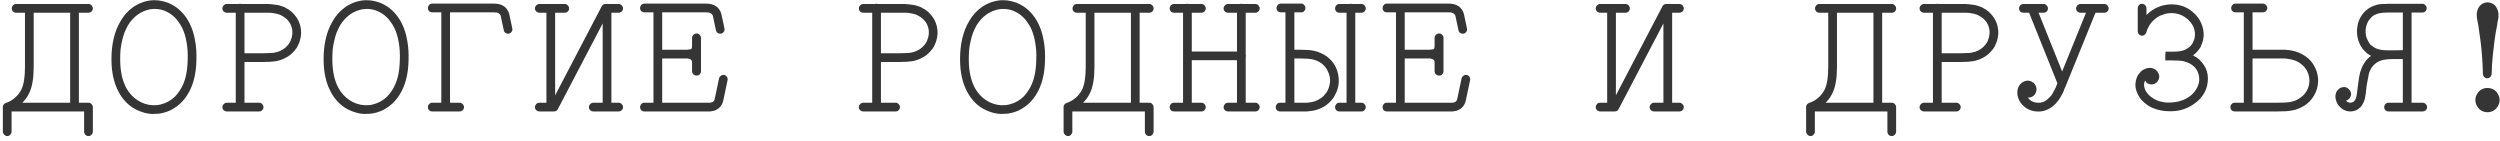<?xml version="1.0" encoding="UTF-8"?> <svg xmlns="http://www.w3.org/2000/svg" width="497" height="28" viewBox="0 0 497 28" fill="none"><path d="M16.955 20.689C17.135 20.509 17.341 20.419 17.572 20.419C17.829 20.419 18.035 20.509 18.189 20.689C18.369 20.869 18.459 21.075 18.459 21.306V26.165C18.459 26.396 18.369 26.602 18.189 26.782C18.035 26.961 17.829 27.051 17.572 27.051C17.341 27.051 17.135 26.961 16.955 26.782C16.801 26.602 16.724 26.396 16.724 26.165V21.306C16.724 21.075 16.801 20.869 16.955 20.689ZM14.179 1.1C14.359 0.92 14.564 0.83 14.796 0.83C15.053 0.83 15.258 0.92 15.413 1.1C15.592 1.254 15.682 1.46 15.682 1.717V21.306C15.682 21.537 15.592 21.743 15.413 21.923C15.258 22.077 15.053 22.154 14.796 22.154C14.564 22.154 14.359 22.077 14.179 21.923C14.024 21.743 13.947 21.537 13.947 21.306V1.717C13.947 1.46 14.024 1.254 14.179 1.1ZM2.572 2.296C2.418 2.116 2.341 1.91 2.341 1.679C2.341 1.447 2.418 1.242 2.572 1.062C2.752 0.882 2.958 0.792 3.189 0.792H17.61C17.842 0.792 18.035 0.882 18.189 1.062C18.369 1.242 18.459 1.447 18.459 1.679C18.459 1.91 18.369 2.116 18.189 2.296C18.035 2.45 17.842 2.527 17.61 2.527H3.189C2.958 2.527 2.752 2.45 2.572 2.296ZM5.194 1.1C5.374 0.92 5.58 0.83 5.811 0.83C6.068 0.83 6.274 0.92 6.428 1.1C6.608 1.254 6.698 1.46 6.698 1.717V13.324C6.698 15.56 6.402 17.283 5.811 18.491C5.4 19.365 4.834 20.11 4.114 20.727C3.754 21.062 3.369 21.345 2.958 21.576C2.572 21.807 2.148 21.987 1.685 22.116C1.479 22.193 1.261 22.167 1.03 22.039C0.824 21.936 0.683 21.782 0.605 21.576C0.528 21.345 0.541 21.126 0.644 20.92C0.772 20.689 0.952 20.535 1.184 20.458C1.826 20.252 2.418 19.918 2.958 19.455C3.523 18.967 3.96 18.401 4.269 17.758C4.731 16.782 4.963 15.303 4.963 13.324V1.717C4.963 1.46 5.04 1.254 5.194 1.1ZM18.189 20.689C18.369 20.869 18.459 21.075 18.459 21.306C18.459 21.537 18.369 21.743 18.189 21.923C18.035 22.077 17.842 22.154 17.61 22.154H2.302V26.165C2.302 26.396 2.212 26.602 2.032 26.782C1.878 26.961 1.685 27.051 1.454 27.051C1.325 27.051 1.21 27.026 1.107 26.974C1.004 26.923 0.914 26.859 0.837 26.782C0.76 26.704 0.695 26.614 0.644 26.512C0.593 26.409 0.567 26.293 0.567 26.165V21.306C0.567 21.1 0.644 20.907 0.798 20.727C0.978 20.522 1.197 20.419 1.454 20.419H17.61C17.842 20.419 18.035 20.509 18.189 20.689ZM23.891 11.781C23.891 14.095 24.302 16.01 25.125 17.527C25.691 18.53 26.423 19.326 27.323 19.918C28.274 20.535 29.29 20.869 30.369 20.92C30.935 20.946 31.462 20.895 31.95 20.766C32.464 20.637 32.966 20.445 33.454 20.188C33.917 19.931 34.341 19.622 34.727 19.262C35.112 18.877 35.459 18.44 35.768 17.951C36.256 17.206 36.629 16.345 36.886 15.368C37.143 14.365 37.284 13.221 37.31 11.936C37.361 10.625 37.284 9.429 37.079 8.35C36.899 7.27 36.603 6.319 36.192 5.496C35.986 5.085 35.755 4.712 35.498 4.378C35.266 4.018 34.996 3.697 34.688 3.414C34.405 3.131 34.097 2.887 33.763 2.681C32.683 1.987 31.526 1.692 30.292 1.794C29.932 1.82 29.598 1.884 29.29 1.987C28.981 2.064 28.673 2.18 28.364 2.334C28.056 2.463 27.76 2.63 27.477 2.835C26.655 3.401 25.96 4.159 25.395 5.111C25.164 5.548 24.945 6.01 24.739 6.499C24.559 6.987 24.405 7.514 24.277 8.08C24.148 8.62 24.045 9.198 23.968 9.815C23.917 10.432 23.891 11.087 23.891 11.781ZM22.156 11.781C22.156 8.774 22.747 6.267 23.93 4.262C24.598 3.08 25.446 2.129 26.475 1.409C27.606 0.638 28.827 0.188 30.138 0.059C30.446 0.033 30.755 0.033 31.063 0.059C31.398 0.059 31.719 0.098 32.027 0.175C32.336 0.226 32.644 0.303 32.953 0.406C33.261 0.483 33.557 0.599 33.84 0.753C34.122 0.882 34.405 1.036 34.688 1.216C35.973 2.039 36.989 3.208 37.734 4.725C38.223 5.702 38.57 6.807 38.775 8.041C39.007 9.249 39.097 10.573 39.045 12.013C39.02 13.401 38.852 14.674 38.544 15.83C38.236 16.987 37.798 18.003 37.233 18.877C36.847 19.494 36.41 20.033 35.922 20.496C35.434 20.959 34.894 21.357 34.302 21.692C34.045 21.846 33.788 21.974 33.531 22.077C33.274 22.18 33.017 22.27 32.76 22.347C32.503 22.424 32.233 22.488 31.95 22.54C31.693 22.591 31.423 22.617 31.14 22.617C30.858 22.643 30.575 22.655 30.292 22.655C29.598 22.63 28.917 22.501 28.248 22.27C27.606 22.064 26.976 21.769 26.359 21.383C25.228 20.637 24.315 19.622 23.621 18.337C22.644 16.563 22.156 14.378 22.156 11.781ZM44.477 2.296C44.298 2.116 44.208 1.91 44.208 1.679C44.208 1.447 44.298 1.242 44.477 1.062C44.657 0.882 44.863 0.792 45.094 0.792H52.614C52.948 0.792 53.218 0.792 53.423 0.792C53.501 0.792 53.578 0.805 53.655 0.83C53.758 0.83 53.848 0.83 53.925 0.83C54.028 0.83 54.118 0.843 54.195 0.869C54.529 0.895 54.825 0.933 55.082 0.985C55.159 0.985 55.236 0.997 55.313 1.023C55.416 1.049 55.506 1.075 55.583 1.1C55.634 1.1 55.686 1.113 55.737 1.139C55.814 1.165 55.879 1.19 55.93 1.216C55.981 1.216 56.033 1.229 56.084 1.254C56.264 1.306 56.431 1.37 56.586 1.447C56.74 1.524 56.894 1.614 57.048 1.717C57.228 1.794 57.382 1.884 57.511 1.987C57.897 2.244 58.231 2.553 58.514 2.913C58.822 3.247 59.079 3.62 59.285 4.031C59.696 4.853 59.889 5.74 59.863 6.692C59.837 7.129 59.76 7.566 59.632 8.003C59.58 8.234 59.503 8.452 59.4 8.658C59.323 8.864 59.233 9.069 59.13 9.275C58.976 9.532 58.796 9.776 58.591 10.008C58.411 10.239 58.205 10.458 57.974 10.663C57.768 10.869 57.537 11.049 57.28 11.203C57.125 11.306 56.971 11.396 56.817 11.473C56.688 11.55 56.534 11.627 56.354 11.704C56.2 11.781 56.033 11.846 55.853 11.897C55.699 11.949 55.532 12 55.352 12.051C55.197 12.103 55.03 12.141 54.85 12.167C54.465 12.219 54.079 12.257 53.693 12.283C53.334 12.309 52.897 12.321 52.382 12.321H47.794C47.562 12.321 47.357 12.244 47.177 12.09C47.023 11.91 46.945 11.704 46.945 11.473C46.945 11.216 47.023 11.01 47.177 10.856C47.357 10.676 47.562 10.586 47.794 10.586H52.382C52.871 10.586 53.282 10.573 53.616 10.548C53.925 10.548 54.233 10.522 54.542 10.47C54.773 10.419 54.992 10.368 55.197 10.316C55.403 10.239 55.596 10.162 55.776 10.085C55.981 9.982 56.161 9.879 56.316 9.776C56.598 9.596 56.843 9.391 57.048 9.159C57.28 8.928 57.472 8.671 57.627 8.388C57.652 8.362 57.665 8.337 57.665 8.311C57.691 8.26 57.717 8.221 57.742 8.195C57.768 8.144 57.781 8.105 57.781 8.08C57.807 8.028 57.819 7.977 57.819 7.925C57.845 7.874 57.858 7.835 57.858 7.81C57.884 7.758 57.897 7.72 57.897 7.694C57.922 7.643 57.948 7.591 57.974 7.54C58.051 7.231 58.102 6.923 58.128 6.614C58.154 5.972 58.025 5.368 57.742 4.802C57.459 4.237 57.048 3.774 56.508 3.414C56.406 3.337 56.303 3.272 56.2 3.221C56.097 3.144 55.981 3.08 55.853 3.028C55.75 2.977 55.634 2.925 55.506 2.874C55.454 2.848 55.39 2.835 55.313 2.835C55.262 2.81 55.197 2.784 55.12 2.758C54.992 2.733 54.863 2.707 54.735 2.681C54.529 2.63 54.31 2.591 54.079 2.566C53.796 2.566 53.565 2.553 53.385 2.527C53.179 2.527 52.922 2.527 52.614 2.527H45.094C44.863 2.527 44.657 2.45 44.477 2.296ZM47.1 1.023C47.28 0.843 47.485 0.753 47.717 0.753C47.974 0.753 48.179 0.843 48.334 1.023C48.514 1.203 48.603 1.409 48.603 1.64V21.306C48.603 21.537 48.514 21.743 48.334 21.923C48.179 22.077 47.974 22.154 47.717 22.154C47.485 22.154 47.28 22.077 47.1 21.923C46.945 21.743 46.868 21.537 46.868 21.306V1.64C46.868 1.409 46.945 1.203 47.1 1.023ZM44.208 21.306C44.208 21.177 44.233 21.062 44.285 20.959C44.336 20.856 44.4 20.766 44.477 20.689C44.555 20.612 44.645 20.548 44.747 20.496C44.85 20.445 44.966 20.419 45.094 20.419H51.534C51.765 20.419 51.958 20.509 52.112 20.689C52.292 20.869 52.382 21.075 52.382 21.306C52.382 21.537 52.292 21.743 52.112 21.923C51.958 22.077 51.765 22.154 51.534 22.154H45.094C44.863 22.154 44.657 22.077 44.477 21.923C44.298 21.743 44.208 21.537 44.208 21.306ZM66.067 11.781C66.067 14.095 66.478 16.01 67.3 17.527C67.866 18.53 68.599 19.326 69.498 19.918C70.45 20.535 71.465 20.869 72.545 20.92C73.11 20.946 73.637 20.895 74.126 20.766C74.64 20.637 75.141 20.445 75.629 20.188C76.092 19.931 76.516 19.622 76.902 19.262C77.288 18.877 77.635 18.44 77.943 17.951C78.432 17.206 78.804 16.345 79.061 15.368C79.318 14.365 79.46 13.221 79.486 11.936C79.537 10.625 79.46 9.429 79.254 8.35C79.074 7.27 78.779 6.319 78.367 5.496C78.162 5.085 77.93 4.712 77.673 4.378C77.442 4.018 77.172 3.697 76.863 3.414C76.581 3.131 76.272 2.887 75.938 2.681C74.858 1.987 73.701 1.692 72.468 1.794C72.108 1.82 71.773 1.884 71.465 1.987C71.156 2.064 70.848 2.18 70.54 2.334C70.231 2.463 69.935 2.63 69.653 2.835C68.83 3.401 68.136 4.159 67.57 5.111C67.339 5.548 67.121 6.01 66.915 6.499C66.735 6.987 66.581 7.514 66.452 8.08C66.324 8.62 66.221 9.198 66.144 9.815C66.092 10.432 66.067 11.087 66.067 11.781ZM64.331 11.781C64.331 8.774 64.923 6.267 66.105 4.262C66.773 3.08 67.622 2.129 68.65 1.409C69.781 0.638 71.002 0.188 72.313 0.059C72.622 0.033 72.93 0.033 73.239 0.059C73.573 0.059 73.894 0.098 74.203 0.175C74.511 0.226 74.82 0.303 75.128 0.406C75.437 0.483 75.732 0.599 76.015 0.753C76.298 0.882 76.581 1.036 76.863 1.216C78.149 2.039 79.164 3.208 79.91 4.725C80.398 5.702 80.745 6.807 80.951 8.041C81.182 9.249 81.272 10.573 81.221 12.013C81.195 13.401 81.028 14.674 80.719 15.83C80.411 16.987 79.974 18.003 79.408 18.877C79.023 19.494 78.586 20.033 78.097 20.496C77.609 20.959 77.069 21.357 76.478 21.692C76.221 21.846 75.964 21.974 75.707 22.077C75.45 22.18 75.192 22.27 74.935 22.347C74.678 22.424 74.408 22.488 74.126 22.54C73.869 22.591 73.599 22.617 73.316 22.617C73.033 22.643 72.75 22.655 72.468 22.655C71.773 22.63 71.092 22.501 70.424 22.27C69.781 22.064 69.151 21.769 68.534 21.383C67.403 20.637 66.491 19.622 65.797 18.337C64.82 16.563 64.331 14.378 64.331 11.781ZM88.003 1.023C88.183 0.843 88.388 0.753 88.62 0.753C88.851 0.753 89.044 0.843 89.198 1.023C89.378 1.203 89.468 1.409 89.468 1.64V21.306C89.468 21.537 89.378 21.743 89.198 21.923C89.044 22.077 88.851 22.154 88.62 22.154C88.388 22.154 88.183 22.077 88.003 21.923C87.823 21.743 87.733 21.537 87.733 21.306V1.64C87.733 1.409 87.823 1.203 88.003 1.023ZM85.303 21.923C85.149 21.743 85.072 21.537 85.072 21.306C85.072 21.075 85.149 20.869 85.303 20.689C85.483 20.509 85.689 20.419 85.92 20.419H91.357C91.589 20.419 91.794 20.509 91.974 20.689C92.154 20.869 92.244 21.075 92.244 21.306C92.244 21.537 92.154 21.743 91.974 21.923C91.794 22.077 91.589 22.154 91.357 22.154H85.92C85.689 22.154 85.483 22.077 85.303 21.923ZM85.303 2.219C85.149 2.039 85.072 1.833 85.072 1.602C85.072 1.37 85.149 1.165 85.303 0.985C85.483 0.805 85.689 0.715 85.92 0.715H98.028C98.465 0.715 98.799 0.74 99.031 0.792C99.468 0.869 99.853 1.023 100.188 1.254C100.316 1.332 100.432 1.422 100.535 1.524C100.638 1.627 100.728 1.743 100.805 1.871L101.036 2.257C101.165 2.488 101.267 2.835 101.344 3.298L101.846 5.65C101.871 5.779 101.871 5.907 101.846 6.036C101.82 6.139 101.769 6.242 101.692 6.344C101.64 6.422 101.563 6.499 101.46 6.576C101.383 6.627 101.293 6.666 101.19 6.692C101.036 6.717 100.882 6.704 100.728 6.653C100.573 6.602 100.445 6.524 100.342 6.422C100.239 6.293 100.175 6.152 100.149 5.997L99.648 3.645C99.622 3.491 99.596 3.362 99.571 3.26C99.545 3.131 99.519 3.041 99.494 2.99C99.468 2.99 99.442 2.977 99.416 2.951C99.416 2.925 99.416 2.9 99.416 2.874C99.391 2.848 99.352 2.823 99.301 2.797C99.275 2.745 99.237 2.707 99.185 2.681C99.082 2.604 98.941 2.54 98.761 2.488C98.607 2.463 98.362 2.45 98.028 2.45H85.92C85.689 2.45 85.483 2.373 85.303 2.219ZM106.352 21.306C106.352 21.152 106.391 21.01 106.468 20.882C106.545 20.727 106.648 20.612 106.777 20.535C106.931 20.458 107.085 20.419 107.239 20.419H109.514C109.746 20.419 109.939 20.509 110.093 20.689C110.273 20.869 110.363 21.075 110.363 21.306C110.363 21.537 110.273 21.743 110.093 21.923C109.939 22.077 109.746 22.154 109.514 22.154H107.239C107.008 22.154 106.802 22.077 106.622 21.923C106.442 21.743 106.352 21.537 106.352 21.306ZM106.622 2.296C106.442 2.116 106.352 1.91 106.352 1.679C106.352 1.447 106.442 1.242 106.622 1.062C106.802 0.882 107.008 0.792 107.239 0.792H112.252C112.509 0.792 112.715 0.882 112.869 1.062C113.049 1.242 113.139 1.447 113.139 1.679C113.139 1.91 113.049 2.116 112.869 2.296C112.715 2.45 112.509 2.527 112.252 2.527H107.239C107.008 2.527 106.802 2.45 106.622 2.296ZM123.589 1.062C123.769 1.242 123.859 1.447 123.859 1.679C123.859 1.91 123.769 2.116 123.589 2.296C123.409 2.45 123.203 2.527 122.972 2.527H120.928L110.903 21.692C110.748 22 110.491 22.154 110.131 22.154H109.514C109.257 22.154 109.039 22.064 108.859 21.884C108.705 21.704 108.628 21.512 108.628 21.306V1.679C108.628 1.447 108.718 1.242 108.897 1.062C109.077 0.882 109.283 0.792 109.514 0.792C109.746 0.792 109.939 0.882 110.093 1.062C110.273 1.242 110.363 1.447 110.363 1.679V18.954L119.617 1.254C119.772 0.946 120.029 0.792 120.388 0.792H122.972C123.203 0.792 123.409 0.882 123.589 1.062ZM120.08 1.062C120.26 0.882 120.466 0.792 120.697 0.792C120.928 0.792 121.121 0.882 121.275 1.062C121.455 1.242 121.545 1.447 121.545 1.679V21.306C121.545 21.537 121.455 21.743 121.275 21.923C121.121 22.077 120.928 22.154 120.697 22.154C120.466 22.154 120.26 22.077 120.08 21.923C119.9 21.743 119.81 21.537 119.81 21.306V1.679C119.81 1.447 119.9 1.242 120.08 1.062ZM123.589 20.689C123.769 20.869 123.859 21.075 123.859 21.306C123.859 21.537 123.769 21.743 123.589 21.923C123.409 22.077 123.203 22.154 122.972 22.154H117.959C117.728 22.154 117.522 22.077 117.342 21.923C117.162 21.743 117.072 21.537 117.072 21.306C117.072 21.075 117.162 20.869 117.342 20.689C117.522 20.509 117.728 20.419 117.959 20.419H122.972C123.203 20.419 123.409 20.509 123.589 20.689ZM139.085 14.789C138.931 14.943 138.738 15.021 138.507 15.021C138.276 15.021 138.07 14.943 137.89 14.789C137.71 14.609 137.62 14.391 137.62 14.134V7.54C137.62 7.283 137.71 7.077 137.89 6.923C138.07 6.743 138.276 6.653 138.507 6.653C138.738 6.653 138.931 6.743 139.085 6.923C139.265 7.077 139.355 7.283 139.355 7.54V14.134C139.355 14.391 139.265 14.609 139.085 14.789ZM130.795 9.892H135.962H136.193H136.425C136.476 9.892 136.54 9.892 136.618 9.892C136.695 9.892 136.759 9.879 136.81 9.853C137.042 9.853 137.222 9.828 137.35 9.776C137.427 9.699 137.492 9.635 137.543 9.584C137.569 9.481 137.582 9.314 137.582 9.082V7.54C137.582 7.283 137.672 7.077 137.852 6.923C138.031 6.743 138.237 6.653 138.469 6.653C138.7 6.653 138.893 6.743 139.047 6.923C139.227 7.077 139.317 7.283 139.317 7.54V9.082C139.317 9.571 139.253 9.969 139.124 10.278C139.098 10.355 139.06 10.419 139.008 10.47C138.983 10.522 138.944 10.586 138.893 10.663C138.841 10.715 138.803 10.766 138.777 10.818C138.931 11.023 139.06 11.242 139.163 11.473C139.24 11.679 139.291 11.897 139.317 12.129C139.317 12.309 139.317 12.501 139.317 12.707V14.134C139.317 14.391 139.227 14.609 139.047 14.789C138.893 14.943 138.7 15.021 138.469 15.021C138.237 15.021 138.031 14.943 137.852 14.789C137.672 14.609 137.582 14.391 137.582 14.134V12.707C137.582 12.553 137.582 12.411 137.582 12.283C137.582 12.231 137.569 12.167 137.543 12.09C137.517 12.039 137.479 11.987 137.427 11.936C137.402 11.884 137.363 11.846 137.312 11.82C137.286 11.794 137.26 11.781 137.235 11.781L137.119 11.743C137.093 11.717 137.055 11.704 137.003 11.704C136.978 11.679 136.939 11.666 136.888 11.666C136.862 11.666 136.823 11.653 136.772 11.627C136.618 11.627 136.348 11.627 135.962 11.627H130.795V9.892ZM130.178 1.023C130.358 0.843 130.564 0.753 130.795 0.753C131.026 0.753 131.219 0.843 131.373 1.023C131.553 1.203 131.643 1.409 131.643 1.64V21.306C131.643 21.537 131.553 21.743 131.373 21.923C131.219 22.077 131.026 22.154 130.795 22.154C130.564 22.154 130.358 22.077 130.178 21.923C129.998 21.743 129.908 21.537 129.908 21.306V1.64C129.908 1.409 129.998 1.203 130.178 1.023ZM127.479 21.923C127.325 21.743 127.247 21.537 127.247 21.306C127.247 21.075 127.325 20.869 127.479 20.689C127.659 20.509 127.864 20.419 128.096 20.419H140.204C140.307 20.419 140.397 20.419 140.474 20.419C140.576 20.419 140.666 20.419 140.744 20.419C140.821 20.419 140.885 20.419 140.936 20.419C140.988 20.419 141.026 20.419 141.052 20.419C141.103 20.419 141.142 20.419 141.168 20.419C141.219 20.393 141.271 20.381 141.322 20.381L141.438 20.342C141.463 20.342 141.489 20.342 141.515 20.342C141.566 20.316 141.605 20.303 141.63 20.303C141.759 20.226 141.862 20.136 141.939 20.033C142.016 19.931 142.08 19.738 142.132 19.455L142.942 15.599C142.993 15.368 143.121 15.188 143.327 15.059C143.533 14.905 143.751 14.854 143.983 14.905C144.214 14.956 144.394 15.085 144.522 15.29C144.651 15.496 144.69 15.715 144.638 15.946L143.828 19.802C143.726 20.291 143.584 20.663 143.404 20.92C143.147 21.332 142.8 21.64 142.363 21.846C142.286 21.897 142.196 21.936 142.093 21.961C142.016 21.987 141.939 22.013 141.862 22.039C141.785 22.064 141.708 22.077 141.63 22.077C141.553 22.103 141.476 22.116 141.399 22.116C141.322 22.141 141.245 22.154 141.168 22.154C141.065 22.154 140.936 22.154 140.782 22.154C140.628 22.154 140.435 22.154 140.204 22.154H128.096C127.864 22.154 127.659 22.077 127.479 21.923ZM127.479 2.219C127.325 2.039 127.247 1.833 127.247 1.602C127.247 1.37 127.325 1.165 127.479 0.985C127.659 0.805 127.864 0.715 128.096 0.715H140.204C140.641 0.715 140.975 0.74 141.206 0.792C141.643 0.869 142.029 1.023 142.363 1.254C142.492 1.332 142.607 1.422 142.71 1.524C142.813 1.627 142.903 1.743 142.98 1.871L143.211 2.257C143.34 2.488 143.443 2.835 143.52 3.298L144.021 5.65C144.047 5.779 144.047 5.907 144.021 6.036C143.995 6.139 143.944 6.242 143.867 6.344C143.816 6.422 143.738 6.499 143.636 6.576C143.558 6.627 143.469 6.666 143.366 6.692C143.211 6.717 143.057 6.704 142.903 6.653C142.749 6.602 142.62 6.524 142.517 6.422C142.415 6.293 142.35 6.152 142.325 5.997L141.823 3.645C141.798 3.491 141.772 3.362 141.746 3.26C141.72 3.131 141.695 3.041 141.669 2.99C141.643 2.99 141.618 2.977 141.592 2.951C141.592 2.925 141.592 2.9 141.592 2.874C141.566 2.848 141.528 2.823 141.476 2.797C141.451 2.745 141.412 2.707 141.361 2.681C141.258 2.604 141.116 2.54 140.936 2.488C140.782 2.463 140.538 2.45 140.204 2.45H128.096C127.864 2.45 127.659 2.373 127.479 2.219ZM171.004 2.296C170.824 2.116 170.734 1.91 170.734 1.679C170.734 1.447 170.824 1.242 171.004 1.062C171.184 0.882 171.389 0.792 171.621 0.792H179.14C179.474 0.792 179.744 0.792 179.95 0.792C180.027 0.792 180.104 0.805 180.181 0.83C180.284 0.83 180.374 0.83 180.451 0.83C180.554 0.83 180.644 0.843 180.721 0.869C181.055 0.895 181.351 0.933 181.608 0.985C181.685 0.985 181.762 0.997 181.839 1.023C181.942 1.049 182.032 1.075 182.109 1.1C182.161 1.1 182.212 1.113 182.263 1.139C182.341 1.165 182.405 1.19 182.456 1.216C182.508 1.216 182.559 1.229 182.611 1.254C182.79 1.306 182.958 1.37 183.112 1.447C183.266 1.524 183.42 1.614 183.575 1.717C183.754 1.794 183.909 1.884 184.037 1.987C184.423 2.244 184.757 2.553 185.04 2.913C185.348 3.247 185.605 3.62 185.811 4.031C186.222 4.853 186.415 5.74 186.389 6.692C186.364 7.129 186.287 7.566 186.158 8.003C186.107 8.234 186.03 8.452 185.927 8.658C185.85 8.864 185.76 9.069 185.657 9.275C185.503 9.532 185.323 9.776 185.117 10.008C184.937 10.239 184.731 10.458 184.5 10.663C184.294 10.869 184.063 11.049 183.806 11.203C183.652 11.306 183.497 11.396 183.343 11.473C183.215 11.55 183.06 11.627 182.88 11.704C182.726 11.781 182.559 11.846 182.379 11.897C182.225 11.949 182.058 12 181.878 12.051C181.724 12.103 181.557 12.141 181.377 12.167C180.991 12.219 180.605 12.257 180.22 12.283C179.86 12.309 179.423 12.321 178.909 12.321H174.32C174.089 12.321 173.883 12.244 173.703 12.09C173.549 11.91 173.472 11.704 173.472 11.473C173.472 11.216 173.549 11.01 173.703 10.856C173.883 10.676 174.089 10.586 174.32 10.586H178.909C179.397 10.586 179.808 10.573 180.143 10.548C180.451 10.548 180.76 10.522 181.068 10.47C181.299 10.419 181.518 10.368 181.724 10.316C181.929 10.239 182.122 10.162 182.302 10.085C182.508 9.982 182.688 9.879 182.842 9.776C183.125 9.596 183.369 9.391 183.575 9.159C183.806 8.928 183.999 8.671 184.153 8.388C184.179 8.362 184.192 8.337 184.192 8.311C184.217 8.26 184.243 8.221 184.269 8.195C184.294 8.144 184.307 8.105 184.307 8.08C184.333 8.028 184.346 7.977 184.346 7.925C184.371 7.874 184.384 7.835 184.384 7.81C184.41 7.758 184.423 7.72 184.423 7.694C184.449 7.643 184.474 7.591 184.5 7.54C184.577 7.231 184.629 6.923 184.654 6.614C184.68 5.972 184.551 5.368 184.269 4.802C183.986 4.237 183.575 3.774 183.035 3.414C182.932 3.337 182.829 3.272 182.726 3.221C182.623 3.144 182.508 3.08 182.379 3.028C182.276 2.977 182.161 2.925 182.032 2.874C181.981 2.848 181.916 2.835 181.839 2.835C181.788 2.81 181.724 2.784 181.647 2.758C181.518 2.733 181.389 2.707 181.261 2.681C181.055 2.63 180.837 2.591 180.605 2.566C180.323 2.566 180.091 2.553 179.911 2.527C179.706 2.527 179.449 2.527 179.14 2.527H171.621C171.389 2.527 171.184 2.45 171.004 2.296ZM173.626 1.023C173.806 0.843 174.012 0.753 174.243 0.753C174.5 0.753 174.706 0.843 174.86 1.023C175.04 1.203 175.13 1.409 175.13 1.64V21.306C175.13 21.537 175.04 21.743 174.86 21.923C174.706 22.077 174.5 22.154 174.243 22.154C174.012 22.154 173.806 22.077 173.626 21.923C173.472 21.743 173.395 21.537 173.395 21.306V1.64C173.395 1.409 173.472 1.203 173.626 1.023ZM170.734 21.306C170.734 21.177 170.76 21.062 170.811 20.959C170.862 20.856 170.927 20.766 171.004 20.689C171.081 20.612 171.171 20.548 171.274 20.496C171.377 20.445 171.492 20.419 171.621 20.419H178.06C178.292 20.419 178.485 20.509 178.639 20.689C178.819 20.869 178.909 21.075 178.909 21.306C178.909 21.537 178.819 21.743 178.639 21.923C178.485 22.077 178.292 22.154 178.06 22.154H171.621C171.389 22.154 171.184 22.077 171.004 21.923C170.824 21.743 170.734 21.537 170.734 21.306ZM192.593 11.781C192.593 14.095 193.004 16.01 193.827 17.527C194.392 18.53 195.125 19.326 196.025 19.918C196.976 20.535 197.991 20.869 199.071 20.92C199.637 20.946 200.164 20.895 200.652 20.766C201.166 20.637 201.667 20.445 202.156 20.188C202.619 19.931 203.043 19.622 203.428 19.262C203.814 18.877 204.161 18.44 204.469 17.951C204.958 17.206 205.331 16.345 205.588 15.368C205.845 14.365 205.986 13.221 206.012 11.936C206.063 10.625 205.986 9.429 205.781 8.35C205.601 7.27 205.305 6.319 204.894 5.496C204.688 5.085 204.457 4.712 204.2 4.378C203.968 4.018 203.698 3.697 203.39 3.414C203.107 3.131 202.799 2.887 202.464 2.681C201.385 1.987 200.228 1.692 198.994 1.794C198.634 1.82 198.3 1.884 197.991 1.987C197.683 2.064 197.374 2.18 197.066 2.334C196.757 2.463 196.462 2.63 196.179 2.835C195.356 3.401 194.662 4.159 194.097 5.111C193.865 5.548 193.647 6.01 193.441 6.499C193.261 6.987 193.107 7.514 192.978 8.08C192.85 8.62 192.747 9.198 192.67 9.815C192.619 10.432 192.593 11.087 192.593 11.781ZM190.858 11.781C190.858 8.774 191.449 6.267 192.631 4.262C193.3 3.08 194.148 2.129 195.176 1.409C196.308 0.638 197.529 0.188 198.84 0.059C199.148 0.033 199.457 0.033 199.765 0.059C200.099 0.059 200.421 0.098 200.729 0.175C201.038 0.226 201.346 0.303 201.655 0.406C201.963 0.483 202.259 0.599 202.541 0.753C202.824 0.882 203.107 1.036 203.39 1.216C204.675 2.039 205.691 3.208 206.436 4.725C206.924 5.702 207.272 6.807 207.477 8.041C207.709 9.249 207.799 10.573 207.747 12.013C207.721 13.401 207.554 14.674 207.246 15.83C206.937 16.987 206.5 18.003 205.935 18.877C205.549 19.494 205.112 20.033 204.624 20.496C204.135 20.959 203.595 21.357 203.004 21.692C202.747 21.846 202.49 21.974 202.233 22.077C201.976 22.18 201.719 22.27 201.462 22.347C201.205 22.424 200.935 22.488 200.652 22.54C200.395 22.591 200.125 22.617 199.842 22.617C199.559 22.643 199.277 22.655 198.994 22.655C198.3 22.63 197.619 22.501 196.95 22.27C196.308 22.064 195.678 21.769 195.061 21.383C193.93 20.637 193.017 19.622 192.323 18.337C191.346 16.563 190.858 14.378 190.858 11.781ZM227.832 20.689C228.012 20.509 228.218 20.419 228.449 20.419C228.706 20.419 228.912 20.509 229.066 20.689C229.246 20.869 229.336 21.075 229.336 21.306V26.165C229.336 26.396 229.246 26.602 229.066 26.782C228.912 26.961 228.706 27.051 228.449 27.051C228.218 27.051 228.012 26.961 227.832 26.782C227.678 26.602 227.601 26.396 227.601 26.165V21.306C227.601 21.075 227.678 20.869 227.832 20.689ZM225.056 1.1C225.236 0.92 225.442 0.83 225.673 0.83C225.93 0.83 226.136 0.92 226.29 1.1C226.47 1.254 226.56 1.46 226.56 1.717V21.306C226.56 21.537 226.47 21.743 226.29 21.923C226.136 22.077 225.93 22.154 225.673 22.154C225.442 22.154 225.236 22.077 225.056 21.923C224.902 21.743 224.825 21.537 224.825 21.306V1.717C224.825 1.46 224.902 1.254 225.056 1.1ZM213.449 2.296C213.295 2.116 213.218 1.91 213.218 1.679C213.218 1.447 213.295 1.242 213.449 1.062C213.629 0.882 213.835 0.792 214.066 0.792H228.488C228.719 0.792 228.912 0.882 229.066 1.062C229.246 1.242 229.336 1.447 229.336 1.679C229.336 1.91 229.246 2.116 229.066 2.296C228.912 2.45 228.719 2.527 228.488 2.527H214.066C213.835 2.527 213.629 2.45 213.449 2.296ZM216.071 1.1C216.251 0.92 216.457 0.83 216.688 0.83C216.945 0.83 217.151 0.92 217.305 1.1C217.485 1.254 217.575 1.46 217.575 1.717V13.324C217.575 15.56 217.28 17.283 216.688 18.491C216.277 19.365 215.711 20.11 214.992 20.727C214.632 21.062 214.246 21.345 213.835 21.576C213.449 21.807 213.025 21.987 212.562 22.116C212.357 22.193 212.138 22.167 211.907 22.039C211.701 21.936 211.56 21.782 211.483 21.576C211.406 21.345 211.418 21.126 211.521 20.92C211.65 20.689 211.83 20.535 212.061 20.458C212.704 20.252 213.295 19.918 213.835 19.455C214.4 18.967 214.837 18.401 215.146 17.758C215.609 16.782 215.84 15.303 215.84 13.324V1.717C215.84 1.46 215.917 1.254 216.071 1.1ZM229.066 20.689C229.246 20.869 229.336 21.075 229.336 21.306C229.336 21.537 229.246 21.743 229.066 21.923C228.912 22.077 228.719 22.154 228.488 22.154H213.179V26.165C213.179 26.396 213.089 26.602 212.909 26.782C212.755 26.961 212.562 27.051 212.331 27.051C212.202 27.051 212.087 27.026 211.984 26.974C211.881 26.923 211.791 26.859 211.714 26.782C211.637 26.704 211.573 26.614 211.521 26.512C211.47 26.409 211.444 26.293 211.444 26.165V21.306C211.444 21.1 211.521 20.907 211.675 20.727C211.855 20.522 212.074 20.419 212.331 20.419H228.488C228.719 20.419 228.912 20.509 229.066 20.689ZM243.522 2.296C243.342 2.116 243.252 1.91 243.252 1.679C243.252 1.447 243.342 1.242 243.522 1.062C243.701 0.882 243.907 0.792 244.138 0.792H249.576C249.807 0.792 250 0.882 250.154 1.062C250.334 1.242 250.424 1.447 250.424 1.679C250.424 1.91 250.334 2.116 250.154 2.296C250 2.45 249.807 2.527 249.576 2.527H244.138C243.907 2.527 243.701 2.45 243.522 2.296ZM246.144 1.023C246.324 0.843 246.529 0.753 246.761 0.753C247.018 0.753 247.223 0.843 247.378 1.023C247.558 1.203 247.647 1.409 247.647 1.64V21.306C247.647 21.537 247.558 21.743 247.378 21.923C247.223 22.077 247.018 22.154 246.761 22.154C246.529 22.154 246.324 22.077 246.144 21.923C245.989 21.743 245.912 21.537 245.912 21.306V1.64C245.912 1.409 245.989 1.203 246.144 1.023ZM243.522 21.923C243.342 21.743 243.252 21.537 243.252 21.306C243.252 21.075 243.342 20.869 243.522 20.689C243.701 20.509 243.907 20.419 244.138 20.419H249.576C249.807 20.419 250 20.509 250.154 20.689C250.334 20.869 250.424 21.075 250.424 21.306C250.424 21.537 250.334 21.743 250.154 21.923C250 22.077 249.807 22.154 249.576 22.154H244.138C243.907 22.154 243.701 22.077 243.522 21.923ZM232.763 2.296C232.609 2.116 232.532 1.91 232.532 1.679C232.532 1.447 232.609 1.242 232.763 1.062C232.943 0.882 233.162 0.792 233.419 0.792H238.817C239.074 0.792 239.28 0.882 239.434 1.062C239.614 1.242 239.704 1.447 239.704 1.679C239.704 1.91 239.614 2.116 239.434 2.296C239.28 2.45 239.074 2.527 238.817 2.527H233.419C233.162 2.527 232.943 2.45 232.763 2.296ZM235.424 11.704C235.27 11.524 235.192 11.319 235.192 11.087C235.192 10.856 235.27 10.663 235.424 10.509C235.604 10.329 235.809 10.239 236.041 10.239H246.799C247.031 10.239 247.236 10.329 247.416 10.509C247.596 10.663 247.686 10.856 247.686 11.087C247.686 11.319 247.596 11.524 247.416 11.704C247.236 11.884 247.031 11.974 246.799 11.974H236.041C235.809 11.974 235.604 11.884 235.424 11.704ZM235.424 1.023C235.604 0.843 235.809 0.753 236.041 0.753C236.272 0.753 236.478 0.843 236.658 1.023C236.838 1.203 236.928 1.409 236.928 1.64V21.306C236.928 21.537 236.838 21.743 236.658 21.923C236.478 22.077 236.272 22.154 236.041 22.154C235.809 22.154 235.604 22.077 235.424 21.923C235.27 21.743 235.192 21.537 235.192 21.306V1.64C235.192 1.409 235.27 1.203 235.424 1.023ZM232.763 21.923C232.609 21.743 232.532 21.537 232.532 21.306C232.532 21.075 232.609 20.869 232.763 20.689C232.943 20.509 233.162 20.419 233.419 20.419H238.817C239.074 20.419 239.28 20.509 239.434 20.689C239.614 20.869 239.704 21.075 239.704 21.306C239.704 21.537 239.614 21.743 239.434 21.923C239.28 22.077 239.074 22.154 238.817 22.154H233.419C233.162 22.154 232.943 22.077 232.763 21.923ZM265.65 2.296C265.496 2.116 265.419 1.91 265.419 1.679C265.419 1.447 265.496 1.242 265.65 1.062C265.83 0.882 266.036 0.792 266.267 0.792H270.663C270.895 0.792 271.087 0.882 271.242 1.062C271.422 1.242 271.512 1.447 271.512 1.679C271.512 1.91 271.422 2.116 271.242 2.296C271.087 2.45 270.895 2.527 270.663 2.527H266.267C266.036 2.527 265.83 2.45 265.65 2.296ZM267.925 1.023C268.105 0.843 268.311 0.753 268.542 0.753C268.799 0.753 269.005 0.843 269.159 1.023C269.339 1.203 269.429 1.409 269.429 1.64V21.306C269.429 21.537 269.339 21.743 269.159 21.923C269.005 22.077 268.799 22.154 268.542 22.154C268.311 22.154 268.105 22.077 267.925 21.923C267.771 21.743 267.694 21.537 267.694 21.306V1.64C267.694 1.409 267.771 1.203 267.925 1.023ZM265.65 21.923C265.496 21.743 265.419 21.537 265.419 21.306C265.419 21.075 265.496 20.869 265.65 20.689C265.83 20.509 266.036 20.419 266.267 20.419H270.663C270.895 20.419 271.087 20.509 271.242 20.689C271.422 20.869 271.512 21.075 271.512 21.306C271.512 21.537 271.422 21.743 271.242 21.923C271.087 22.077 270.895 22.154 270.663 22.154H266.267C266.036 22.154 265.83 22.077 265.65 21.923ZM254.005 2.219C253.851 2.039 253.774 1.833 253.774 1.602C253.774 1.37 253.851 1.165 254.005 0.985C254.185 0.805 254.391 0.715 254.622 0.715H258.671C258.902 0.715 259.095 0.805 259.249 0.985C259.429 1.165 259.519 1.37 259.519 1.602C259.519 1.833 259.429 2.039 259.249 2.219C259.095 2.373 258.902 2.45 258.671 2.45H254.622C254.391 2.45 254.185 2.373 254.005 2.219ZM255.817 1.023C255.997 0.843 256.203 0.753 256.434 0.753C256.666 0.753 256.871 0.843 257.051 1.023C257.231 1.203 257.321 1.409 257.321 1.64V21.306C257.321 21.537 257.231 21.743 257.051 21.923C256.871 22.077 256.666 22.154 256.434 22.154C256.203 22.154 255.997 22.077 255.817 21.923C255.638 21.743 255.548 21.537 255.548 21.306V1.64C255.548 1.409 255.638 1.203 255.817 1.023ZM253.851 21.923C253.697 21.743 253.62 21.537 253.62 21.306C253.62 21.075 253.697 20.869 253.851 20.689C254.031 20.509 254.249 20.419 254.506 20.419H258.517C258.645 20.419 258.761 20.419 258.864 20.419C258.992 20.419 259.108 20.419 259.211 20.419C259.314 20.419 259.404 20.419 259.481 20.419C259.584 20.419 259.674 20.419 259.751 20.419C259.931 20.393 260.098 20.381 260.252 20.381C260.406 20.355 260.56 20.329 260.715 20.303C260.946 20.252 261.165 20.201 261.37 20.149C261.576 20.072 261.781 19.982 261.987 19.879C262.193 19.776 262.386 19.661 262.566 19.532C262.668 19.481 262.758 19.416 262.835 19.339C262.913 19.262 262.99 19.198 263.067 19.146C263.221 18.992 263.362 18.825 263.491 18.645C263.645 18.465 263.774 18.285 263.877 18.105C264.185 17.514 264.365 16.884 264.416 16.216C264.442 15.496 264.301 14.828 263.992 14.211C263.71 13.568 263.298 13.041 262.758 12.63C262.219 12.219 261.576 11.936 260.83 11.781C260.316 11.679 259.558 11.627 258.555 11.627H256.859C256.627 11.627 256.422 11.537 256.242 11.357C256.062 11.177 255.972 10.972 255.972 10.74C255.972 10.509 256.062 10.316 256.242 10.162C256.422 9.982 256.627 9.892 256.859 9.892H258.555C259.686 9.892 260.56 9.956 261.177 10.085C261.666 10.188 262.129 10.342 262.566 10.548C263.003 10.727 263.414 10.959 263.799 11.242C264.596 11.833 265.201 12.578 265.612 13.478C265.997 14.352 266.177 15.29 266.152 16.293C266.1 17.244 265.843 18.118 265.38 18.915C265.355 18.992 265.316 19.069 265.265 19.146C265.239 19.198 265.201 19.262 265.149 19.339C265.123 19.391 265.085 19.455 265.033 19.532C264.982 19.584 264.931 19.635 264.879 19.686C264.699 19.943 264.494 20.175 264.262 20.381C264.211 20.432 264.159 20.483 264.108 20.535C264.057 20.586 263.992 20.637 263.915 20.689C263.864 20.74 263.799 20.792 263.722 20.843C263.671 20.895 263.62 20.933 263.568 20.959C263.44 21.062 263.298 21.152 263.144 21.229C263.015 21.306 262.887 21.37 262.758 21.422C262.681 21.473 262.604 21.512 262.527 21.537C262.476 21.563 262.411 21.589 262.334 21.614C262.257 21.64 262.18 21.666 262.103 21.692C262.051 21.717 261.987 21.743 261.91 21.769C261.627 21.872 261.344 21.949 261.062 22C260.856 22.026 260.65 22.051 260.445 22.077C260.265 22.103 260.072 22.128 259.866 22.154C259.661 22.154 259.442 22.154 259.211 22.154C259.005 22.154 258.774 22.154 258.517 22.154H254.506C254.249 22.154 254.031 22.077 253.851 21.923ZM286.7 14.789C286.545 14.943 286.352 15.021 286.121 15.021C285.89 15.021 285.684 14.943 285.504 14.789C285.324 14.609 285.234 14.391 285.234 14.134V7.54C285.234 7.283 285.324 7.077 285.504 6.923C285.684 6.743 285.89 6.653 286.121 6.653C286.352 6.653 286.545 6.743 286.7 6.923C286.879 7.077 286.969 7.283 286.969 7.54V14.134C286.969 14.391 286.879 14.609 286.7 14.789ZM278.409 9.892H283.576H283.808H284.039C284.09 9.892 284.155 9.892 284.232 9.892C284.309 9.892 284.373 9.879 284.424 9.853C284.656 9.853 284.836 9.828 284.964 9.776C285.041 9.699 285.106 9.635 285.157 9.584C285.183 9.481 285.196 9.314 285.196 9.082V7.54C285.196 7.283 285.286 7.077 285.466 6.923C285.646 6.743 285.851 6.653 286.083 6.653C286.314 6.653 286.507 6.743 286.661 6.923C286.841 7.077 286.931 7.283 286.931 7.54V9.082C286.931 9.571 286.867 9.969 286.738 10.278C286.712 10.355 286.674 10.419 286.622 10.47C286.597 10.522 286.558 10.586 286.507 10.663C286.455 10.715 286.417 10.766 286.391 10.818C286.545 11.023 286.674 11.242 286.777 11.473C286.854 11.679 286.905 11.897 286.931 12.129C286.931 12.309 286.931 12.501 286.931 12.707V14.134C286.931 14.391 286.841 14.609 286.661 14.789C286.507 14.943 286.314 15.021 286.083 15.021C285.851 15.021 285.646 14.943 285.466 14.789C285.286 14.609 285.196 14.391 285.196 14.134V12.707C285.196 12.553 285.196 12.411 285.196 12.283C285.196 12.231 285.183 12.167 285.157 12.09C285.131 12.039 285.093 11.987 285.041 11.936C285.016 11.884 284.977 11.846 284.926 11.82C284.9 11.794 284.874 11.781 284.849 11.781L284.733 11.743C284.707 11.717 284.669 11.704 284.617 11.704C284.592 11.679 284.553 11.666 284.502 11.666C284.476 11.666 284.437 11.653 284.386 11.627C284.232 11.627 283.962 11.627 283.576 11.627H278.409V9.892ZM277.792 1.023C277.972 0.843 278.178 0.753 278.409 0.753C278.64 0.753 278.833 0.843 278.987 1.023C279.167 1.203 279.257 1.409 279.257 1.64V21.306C279.257 21.537 279.167 21.743 278.987 21.923C278.833 22.077 278.64 22.154 278.409 22.154C278.178 22.154 277.972 22.077 277.792 21.923C277.612 21.743 277.522 21.537 277.522 21.306V1.64C277.522 1.409 277.612 1.203 277.792 1.023ZM275.093 21.923C274.939 21.743 274.861 21.537 274.861 21.306C274.861 21.075 274.939 20.869 275.093 20.689C275.273 20.509 275.478 20.419 275.71 20.419H287.818C287.921 20.419 288.011 20.419 288.088 20.419C288.191 20.419 288.281 20.419 288.358 20.419C288.435 20.419 288.499 20.419 288.55 20.419C288.602 20.419 288.64 20.419 288.666 20.419C288.718 20.419 288.756 20.419 288.782 20.419C288.833 20.393 288.885 20.381 288.936 20.381L289.052 20.342C289.077 20.342 289.103 20.342 289.129 20.342C289.18 20.316 289.219 20.303 289.245 20.303C289.373 20.226 289.476 20.136 289.553 20.033C289.63 19.931 289.694 19.738 289.746 19.455L290.556 15.599C290.607 15.368 290.736 15.188 290.941 15.059C291.147 14.905 291.365 14.854 291.597 14.905C291.828 14.956 292.008 15.085 292.137 15.29C292.265 15.496 292.304 15.715 292.252 15.946L291.442 19.802C291.34 20.291 291.198 20.663 291.018 20.92C290.761 21.332 290.414 21.64 289.977 21.846C289.9 21.897 289.81 21.936 289.707 21.961C289.63 21.987 289.553 22.013 289.476 22.039C289.399 22.064 289.322 22.077 289.245 22.077C289.167 22.103 289.09 22.116 289.013 22.116C288.936 22.141 288.859 22.154 288.782 22.154C288.679 22.154 288.55 22.154 288.396 22.154C288.242 22.154 288.049 22.154 287.818 22.154H275.71C275.478 22.154 275.273 22.077 275.093 21.923ZM275.093 2.219C274.939 2.039 274.861 1.833 274.861 1.602C274.861 1.37 274.939 1.165 275.093 0.985C275.273 0.805 275.478 0.715 275.71 0.715H287.818C288.255 0.715 288.589 0.74 288.82 0.792C289.257 0.869 289.643 1.023 289.977 1.254C290.106 1.332 290.221 1.422 290.324 1.524C290.427 1.627 290.517 1.743 290.594 1.871L290.825 2.257C290.954 2.488 291.057 2.835 291.134 3.298L291.635 5.65C291.661 5.779 291.661 5.907 291.635 6.036C291.61 6.139 291.558 6.242 291.481 6.344C291.43 6.422 291.352 6.499 291.25 6.576C291.173 6.627 291.083 6.666 290.98 6.692C290.825 6.717 290.671 6.704 290.517 6.653C290.363 6.602 290.234 6.524 290.131 6.422C290.029 6.293 289.964 6.152 289.939 5.997L289.437 3.645C289.412 3.491 289.386 3.362 289.36 3.26C289.334 3.131 289.309 3.041 289.283 2.99C289.257 2.99 289.232 2.977 289.206 2.951C289.206 2.925 289.206 2.9 289.206 2.874C289.18 2.848 289.142 2.823 289.09 2.797C289.065 2.745 289.026 2.707 288.975 2.681C288.872 2.604 288.73 2.54 288.55 2.488C288.396 2.463 288.152 2.45 287.818 2.45H275.71C275.478 2.45 275.273 2.373 275.093 2.219ZM317.23 21.306C317.23 21.152 317.268 21.01 317.345 20.882C317.423 20.727 317.525 20.612 317.654 20.535C317.808 20.458 317.962 20.419 318.117 20.419H320.392C320.623 20.419 320.816 20.509 320.97 20.689C321.15 20.869 321.24 21.075 321.24 21.306C321.24 21.537 321.15 21.743 320.97 21.923C320.816 22.077 320.623 22.154 320.392 22.154H318.117C317.885 22.154 317.68 22.077 317.5 21.923C317.32 21.743 317.23 21.537 317.23 21.306ZM317.5 2.296C317.32 2.116 317.23 1.91 317.23 1.679C317.23 1.447 317.32 1.242 317.5 1.062C317.68 0.882 317.885 0.792 318.117 0.792H323.129C323.387 0.792 323.592 0.882 323.746 1.062C323.926 1.242 324.016 1.447 324.016 1.679C324.016 1.91 323.926 2.116 323.746 2.296C323.592 2.45 323.387 2.527 323.129 2.527H318.117C317.885 2.527 317.68 2.45 317.5 2.296ZM334.466 1.062C334.646 1.242 334.736 1.447 334.736 1.679C334.736 1.91 334.646 2.116 334.466 2.296C334.286 2.45 334.081 2.527 333.849 2.527H331.806L321.78 21.692C321.626 22 321.369 22.154 321.009 22.154H320.392C320.135 22.154 319.916 22.064 319.736 21.884C319.582 21.704 319.505 21.512 319.505 21.306V1.679C319.505 1.447 319.595 1.242 319.775 1.062C319.955 0.882 320.16 0.792 320.392 0.792C320.623 0.792 320.816 0.882 320.97 1.062C321.15 1.242 321.24 1.447 321.24 1.679V18.954L330.495 1.254C330.649 0.946 330.906 0.792 331.266 0.792H333.849C334.081 0.792 334.286 0.882 334.466 1.062ZM330.957 1.062C331.137 0.882 331.343 0.792 331.574 0.792C331.806 0.792 331.998 0.882 332.153 1.062C332.333 1.242 332.423 1.447 332.423 1.679V21.306C332.423 21.537 332.333 21.743 332.153 21.923C331.998 22.077 331.806 22.154 331.574 22.154C331.343 22.154 331.137 22.077 330.957 21.923C330.777 21.743 330.687 21.537 330.687 21.306V1.679C330.687 1.447 330.777 1.242 330.957 1.062ZM334.466 20.689C334.646 20.869 334.736 21.075 334.736 21.306C334.736 21.537 334.646 21.743 334.466 21.923C334.286 22.077 334.081 22.154 333.849 22.154H328.836C328.605 22.154 328.399 22.077 328.219 21.923C328.04 21.743 327.95 21.537 327.95 21.306C327.95 21.075 328.04 20.869 328.219 20.689C328.399 20.509 328.605 20.419 328.836 20.419H333.849C334.081 20.419 334.286 20.509 334.466 20.689ZM375.446 20.689C375.626 20.509 375.832 20.419 376.063 20.419C376.32 20.419 376.526 20.509 376.68 20.689C376.86 20.869 376.95 21.075 376.95 21.306V26.165C376.95 26.396 376.86 26.602 376.68 26.782C376.526 26.961 376.32 27.051 376.063 27.051C375.832 27.051 375.626 26.961 375.446 26.782C375.292 26.602 375.215 26.396 375.215 26.165V21.306C375.215 21.075 375.292 20.869 375.446 20.689ZM372.67 1.1C372.85 0.92 373.056 0.83 373.287 0.83C373.544 0.83 373.75 0.92 373.904 1.1C374.084 1.254 374.174 1.46 374.174 1.717V21.306C374.174 21.537 374.084 21.743 373.904 21.923C373.75 22.077 373.544 22.154 373.287 22.154C373.056 22.154 372.85 22.077 372.67 21.923C372.516 21.743 372.439 21.537 372.439 21.306V1.717C372.439 1.46 372.516 1.254 372.67 1.1ZM361.063 2.296C360.909 2.116 360.832 1.91 360.832 1.679C360.832 1.447 360.909 1.242 361.063 1.062C361.243 0.882 361.449 0.792 361.68 0.792H376.102C376.333 0.792 376.526 0.882 376.68 1.062C376.86 1.242 376.95 1.447 376.95 1.679C376.95 1.91 376.86 2.116 376.68 2.296C376.526 2.45 376.333 2.527 376.102 2.527H361.68C361.449 2.527 361.243 2.45 361.063 2.296ZM363.685 1.1C363.865 0.92 364.071 0.83 364.302 0.83C364.559 0.83 364.765 0.92 364.919 1.1C365.099 1.254 365.189 1.46 365.189 1.717V13.324C365.189 15.56 364.894 17.283 364.302 18.491C363.891 19.365 363.326 20.11 362.606 20.727C362.246 21.062 361.86 21.345 361.449 21.576C361.063 21.807 360.639 21.987 360.176 22.116C359.971 22.193 359.752 22.167 359.521 22.039C359.315 21.936 359.174 21.782 359.097 21.576C359.02 21.345 359.032 21.126 359.135 20.92C359.264 20.689 359.444 20.535 359.675 20.458C360.318 20.252 360.909 19.918 361.449 19.455C362.014 18.967 362.451 18.401 362.76 17.758C363.223 16.782 363.454 15.303 363.454 13.324V1.717C363.454 1.46 363.531 1.254 363.685 1.1ZM376.68 20.689C376.86 20.869 376.95 21.075 376.95 21.306C376.95 21.537 376.86 21.743 376.68 21.923C376.526 22.077 376.333 22.154 376.102 22.154H360.793V26.165C360.793 26.396 360.703 26.602 360.523 26.782C360.369 26.961 360.176 27.051 359.945 27.051C359.817 27.051 359.701 27.026 359.598 26.974C359.495 26.923 359.405 26.859 359.328 26.782C359.251 26.704 359.187 26.614 359.135 26.512C359.084 26.409 359.058 26.293 359.058 26.165V21.306C359.058 21.1 359.135 20.907 359.29 20.727C359.469 20.522 359.688 20.419 359.945 20.419H376.102C376.333 20.419 376.526 20.509 376.68 20.689ZM381.881 2.296C381.701 2.116 381.611 1.91 381.611 1.679C381.611 1.447 381.701 1.242 381.881 1.062C382.061 0.882 382.267 0.792 382.498 0.792H390.017C390.352 0.792 390.621 0.792 390.827 0.792C390.904 0.792 390.981 0.805 391.058 0.83C391.161 0.83 391.251 0.83 391.328 0.83C391.431 0.83 391.521 0.843 391.598 0.869C391.933 0.895 392.228 0.933 392.485 0.985C392.562 0.985 392.639 0.997 392.717 1.023C392.819 1.049 392.909 1.075 392.986 1.1C393.038 1.1 393.089 1.113 393.141 1.139C393.218 1.165 393.282 1.19 393.334 1.216C393.385 1.216 393.436 1.229 393.488 1.254C393.668 1.306 393.835 1.37 393.989 1.447C394.143 1.524 394.298 1.614 394.452 1.717C394.632 1.794 394.786 1.884 394.915 1.987C395.3 2.244 395.634 2.553 395.917 2.913C396.226 3.247 396.483 3.62 396.688 4.031C397.1 4.853 397.292 5.74 397.267 6.692C397.241 7.129 397.164 7.566 397.035 8.003C396.984 8.234 396.907 8.452 396.804 8.658C396.727 8.864 396.637 9.069 396.534 9.275C396.38 9.532 396.2 9.776 395.994 10.008C395.814 10.239 395.609 10.458 395.377 10.663C395.172 10.869 394.94 11.049 394.683 11.203C394.529 11.306 394.375 11.396 394.22 11.473C394.092 11.55 393.938 11.627 393.758 11.704C393.603 11.781 393.436 11.846 393.256 11.897C393.102 11.949 392.935 12 392.755 12.051C392.601 12.103 392.434 12.141 392.254 12.167C391.868 12.219 391.483 12.257 391.097 12.283C390.737 12.309 390.3 12.321 389.786 12.321H385.197C384.966 12.321 384.76 12.244 384.58 12.09C384.426 11.91 384.349 11.704 384.349 11.473C384.349 11.216 384.426 11.01 384.58 10.856C384.76 10.676 384.966 10.586 385.197 10.586H389.786C390.274 10.586 390.686 10.573 391.02 10.548C391.328 10.548 391.637 10.522 391.945 10.47C392.177 10.419 392.395 10.368 392.601 10.316C392.807 10.239 392.999 10.162 393.179 10.085C393.385 9.982 393.565 9.879 393.719 9.776C394.002 9.596 394.246 9.391 394.452 9.159C394.683 8.928 394.876 8.671 395.03 8.388C395.056 8.362 395.069 8.337 395.069 8.311C395.094 8.26 395.12 8.221 395.146 8.195C395.172 8.144 395.184 8.105 395.184 8.08C395.21 8.028 395.223 7.977 395.223 7.925C395.249 7.874 395.262 7.835 395.262 7.81C395.287 7.758 395.3 7.72 395.3 7.694C395.326 7.643 395.352 7.591 395.377 7.54C395.454 7.231 395.506 6.923 395.531 6.614C395.557 5.972 395.429 5.368 395.146 4.802C394.863 4.237 394.452 3.774 393.912 3.414C393.809 3.337 393.706 3.272 393.603 3.221C393.501 3.144 393.385 3.08 393.256 3.028C393.154 2.977 393.038 2.925 392.909 2.874C392.858 2.848 392.794 2.835 392.717 2.835C392.665 2.81 392.601 2.784 392.524 2.758C392.395 2.733 392.267 2.707 392.138 2.681C391.933 2.63 391.714 2.591 391.483 2.566C391.2 2.566 390.968 2.553 390.789 2.527C390.583 2.527 390.326 2.527 390.017 2.527H382.498C382.267 2.527 382.061 2.45 381.881 2.296ZM384.503 1.023C384.683 0.843 384.889 0.753 385.12 0.753C385.377 0.753 385.583 0.843 385.737 1.023C385.917 1.203 386.007 1.409 386.007 1.64V21.306C386.007 21.537 385.917 21.743 385.737 21.923C385.583 22.077 385.377 22.154 385.12 22.154C384.889 22.154 384.683 22.077 384.503 21.923C384.349 21.743 384.272 21.537 384.272 21.306V1.64C384.272 1.409 384.349 1.203 384.503 1.023ZM381.611 21.306C381.611 21.177 381.637 21.062 381.688 20.959C381.74 20.856 381.804 20.766 381.881 20.689C381.958 20.612 382.048 20.548 382.151 20.496C382.254 20.445 382.37 20.419 382.498 20.419H388.938C389.169 20.419 389.362 20.509 389.516 20.689C389.696 20.869 389.786 21.075 389.786 21.306C389.786 21.537 389.696 21.743 389.516 21.923C389.362 22.077 389.169 22.154 388.938 22.154H382.498C382.267 22.154 382.061 22.077 381.881 21.923C381.701 21.743 381.611 21.537 381.611 21.306ZM412.995 2.296C412.815 2.116 412.725 1.91 412.725 1.679C412.725 1.447 412.815 1.242 412.995 1.062C413.174 0.882 413.38 0.792 413.612 0.792H418.354C418.586 0.792 418.779 0.882 418.933 1.062C419.113 1.242 419.203 1.447 419.203 1.679C419.203 1.91 419.113 2.116 418.933 2.296C418.779 2.45 418.586 2.527 418.354 2.527H413.612C413.38 2.527 413.174 2.45 412.995 2.296ZM401.619 2.296C401.465 2.116 401.388 1.91 401.388 1.679C401.388 1.447 401.465 1.242 401.619 1.062C401.799 0.882 402.005 0.792 402.236 0.792H406.285C406.516 0.792 406.709 0.882 406.863 1.062C407.043 1.242 407.133 1.447 407.133 1.679C407.133 1.91 407.043 2.116 406.863 2.296C406.709 2.45 406.516 2.527 406.285 2.527H402.236C402.005 2.527 401.799 2.45 401.619 2.296ZM403.123 19.416L403.2 19.494C403.637 20.059 404.228 20.368 404.974 20.419C405.437 20.47 405.899 20.393 406.362 20.188C406.773 19.982 407.159 19.674 407.519 19.262C407.57 19.211 407.622 19.159 407.673 19.108C407.75 19.031 407.815 18.954 407.866 18.877C407.917 18.799 407.969 18.722 408.02 18.645C408.072 18.542 408.123 18.44 408.174 18.337C408.38 17.951 408.547 17.643 408.676 17.411C408.701 17.308 408.74 17.206 408.791 17.103C408.843 16.974 408.894 16.846 408.946 16.717C409.023 16.563 409.087 16.396 409.138 16.216L415.154 1.409C415.231 1.28 415.321 1.165 415.424 1.062C415.552 0.959 415.694 0.907 415.848 0.907C416.002 0.882 416.156 0.895 416.311 0.946C416.516 1.023 416.658 1.177 416.735 1.409C416.838 1.614 416.851 1.833 416.773 2.064L410.758 16.872C410.707 17 410.655 17.128 410.604 17.257C410.552 17.36 410.501 17.463 410.45 17.566C410.424 17.668 410.385 17.771 410.334 17.874C410.308 17.951 410.282 18.028 410.257 18.105C410.128 18.414 409.935 18.787 409.678 19.224C409.421 19.686 409.138 20.085 408.83 20.419C408.316 21.01 407.725 21.46 407.056 21.769C406.336 22.103 405.591 22.231 404.82 22.154C403.586 22.051 402.583 21.524 401.812 20.573C401.786 20.522 401.748 20.47 401.696 20.419C401.671 20.368 401.645 20.316 401.619 20.265C401.594 20.213 401.555 20.162 401.504 20.11C401.478 20.059 401.452 20.008 401.426 19.956C401.401 19.905 401.375 19.854 401.349 19.802C401.221 19.519 401.131 19.224 401.079 18.915C401.028 18.607 401.028 18.285 401.079 17.951C401.131 17.591 401.259 17.257 401.465 16.949C401.568 16.794 401.683 16.666 401.812 16.563C401.941 16.434 402.095 16.332 402.275 16.255C402.635 16.049 403.02 15.985 403.432 16.062C403.637 16.087 403.83 16.165 404.01 16.293C404.19 16.396 404.344 16.524 404.473 16.679C404.755 17.039 404.884 17.437 404.858 17.874C404.833 18.105 404.768 18.324 404.665 18.53C404.563 18.735 404.434 18.902 404.28 19.031C404.228 19.057 404.177 19.095 404.126 19.146C404.074 19.172 404.023 19.198 403.971 19.224C403.92 19.249 403.869 19.275 403.817 19.301C403.791 19.301 403.74 19.314 403.663 19.339C403.509 19.391 403.329 19.416 403.123 19.416ZM410.295 17.373C410.064 17.45 409.833 17.45 409.601 17.373C409.396 17.27 409.241 17.103 409.138 16.872L403.2 2.064C403.149 1.91 403.136 1.769 403.162 1.64C403.187 1.486 403.239 1.344 403.316 1.216C403.419 1.087 403.547 0.997 403.701 0.946C403.907 0.843 404.126 0.843 404.357 0.946C404.588 1.049 404.743 1.203 404.82 1.409L410.758 16.216C410.809 16.37 410.822 16.524 410.797 16.679C410.797 16.833 410.745 16.974 410.642 17.103C410.54 17.206 410.424 17.296 410.295 17.373ZM430.535 10.278H431.769C432.54 10.278 433.118 10.239 433.504 10.162C434.044 10.059 434.519 9.866 434.931 9.584C435.368 9.301 435.702 8.941 435.933 8.504C436.01 8.35 436.075 8.195 436.126 8.041C436.203 7.887 436.254 7.733 436.28 7.578C436.306 7.398 436.332 7.219 436.357 7.039C436.383 6.627 436.344 6.242 436.242 5.882C436.165 5.522 436.01 5.175 435.779 4.841C435.573 4.506 435.303 4.185 434.969 3.877C434.044 3.028 432.925 2.604 431.614 2.604C431.357 2.604 431.087 2.63 430.805 2.681C430.522 2.733 430.252 2.81 429.995 2.913C429.815 2.964 429.635 3.028 429.455 3.105C429.301 3.183 429.134 3.272 428.954 3.375C428.799 3.478 428.658 3.581 428.53 3.684C428.067 4.044 427.681 4.455 427.373 4.918C427.218 5.175 427.077 5.432 426.949 5.689C426.846 5.92 426.756 6.177 426.679 6.46C426.653 6.563 426.589 6.666 426.486 6.769C426.409 6.871 426.319 6.949 426.216 7C426.113 7.051 425.997 7.09 425.869 7.116C425.766 7.116 425.663 7.09 425.56 7.039C425.38 6.987 425.239 6.884 425.136 6.73C425.033 6.55 424.982 6.383 424.982 6.229V1.64C424.982 1.409 425.059 1.203 425.213 1.023C425.393 0.843 425.599 0.753 425.83 0.753C426.062 0.753 426.267 0.843 426.447 1.023C426.627 1.203 426.717 1.409 426.717 1.64V2.99C426.949 2.758 427.193 2.54 427.45 2.334C427.527 2.283 427.604 2.231 427.681 2.18C427.758 2.103 427.835 2.039 427.913 1.987C427.99 1.936 428.067 1.897 428.144 1.871C428.221 1.82 428.298 1.769 428.375 1.717C428.452 1.666 428.53 1.627 428.607 1.602C428.709 1.55 428.799 1.512 428.877 1.486C428.979 1.434 429.069 1.396 429.147 1.37C429.224 1.319 429.314 1.28 429.416 1.254C429.776 1.126 430.136 1.036 430.496 0.985C430.856 0.907 431.229 0.869 431.614 0.869C433.388 0.843 434.905 1.422 436.165 2.604C436.833 3.221 437.321 3.915 437.63 4.686C437.964 5.458 438.118 6.28 438.093 7.154C438.067 7.411 438.028 7.668 437.977 7.925C437.925 8.157 437.848 8.401 437.745 8.658C437.668 8.889 437.578 9.121 437.476 9.352C437.27 9.686 437.051 9.982 436.82 10.239C436.589 10.496 436.306 10.753 435.972 11.01C436.229 11.139 436.473 11.28 436.704 11.434C437.09 11.691 437.424 12 437.707 12.36C438.015 12.72 438.272 13.105 438.478 13.517C438.864 14.365 439.005 15.265 438.902 16.216C438.825 17.141 438.53 18.003 438.015 18.799C437.527 19.545 436.897 20.175 436.126 20.689C435.432 21.177 434.661 21.55 433.812 21.807C432.99 22.039 432.129 22.141 431.229 22.116C430.663 22.116 430.123 22.064 429.609 21.961C429.352 21.91 429.095 21.846 428.838 21.769C428.581 21.692 428.324 21.602 428.067 21.499C427.527 21.293 427.051 21.023 426.64 20.689C425.895 20.149 425.342 19.494 424.982 18.722C424.545 17.848 424.416 16.974 424.596 16.1C424.674 15.74 424.789 15.406 424.943 15.098C424.995 14.969 425.059 14.866 425.136 14.789C425.213 14.686 425.29 14.596 425.368 14.519C425.445 14.416 425.522 14.314 425.599 14.211C425.907 13.954 426.242 13.761 426.602 13.632C427.039 13.478 427.463 13.452 427.874 13.555C428.26 13.658 428.568 13.851 428.799 14.134H428.838C429.069 14.442 429.211 14.789 429.262 15.175V15.252C429.262 15.329 429.249 15.406 429.224 15.483C429.224 15.56 429.211 15.637 429.185 15.715C429.159 15.792 429.121 15.869 429.069 15.946L428.915 16.177L428.761 16.37L428.568 16.524C428.337 16.679 428.08 16.769 427.797 16.794C427.514 16.794 427.244 16.73 426.987 16.602C426.756 16.473 426.576 16.28 426.447 16.023C426.37 16.152 426.319 16.28 426.293 16.409C426.242 16.666 426.229 16.923 426.254 17.18C426.306 17.437 426.396 17.707 426.524 17.99C426.781 18.478 427.167 18.915 427.681 19.301C427.99 19.532 428.337 19.738 428.722 19.918C428.928 19.995 429.134 20.072 429.339 20.149C429.545 20.201 429.751 20.239 429.956 20.265C430.033 20.291 430.111 20.316 430.188 20.342C430.265 20.342 430.342 20.342 430.419 20.342C430.522 20.342 430.612 20.355 430.689 20.381C430.792 20.381 430.882 20.381 430.959 20.381C431.036 20.381 431.126 20.381 431.229 20.381C431.974 20.381 432.668 20.291 433.311 20.11C433.979 19.931 434.596 19.648 435.162 19.262C435.727 18.877 436.19 18.401 436.55 17.835C436.91 17.27 437.129 16.679 437.206 16.062C437.206 15.908 437.206 15.753 437.206 15.599C437.206 15.445 437.193 15.29 437.167 15.136C437.141 14.982 437.103 14.841 437.051 14.712C437 14.558 436.949 14.404 436.897 14.249C436.64 13.684 436.242 13.221 435.702 12.861C435.47 12.681 435.2 12.54 434.892 12.437C434.584 12.309 434.262 12.206 433.928 12.129C433.44 12.051 432.72 12.013 431.769 12.013H430.458C430.458 12.013 430.458 11.987 430.458 11.936C430.458 11.859 430.458 11.769 430.458 11.666C430.458 11.563 430.458 11.447 430.458 11.319C430.458 11.19 430.458 11.075 430.458 10.972C430.483 10.843 430.496 10.727 430.496 10.625C430.496 10.522 430.496 10.432 430.496 10.355L430.535 10.278ZM443.795 2.219C443.64 2.039 443.563 1.833 443.563 1.602C443.563 1.37 443.64 1.165 443.795 0.985C443.975 0.805 444.18 0.715 444.412 0.715H449.849C450.08 0.715 450.286 0.805 450.466 0.985C450.646 1.165 450.736 1.37 450.736 1.602C450.736 1.833 450.646 2.039 450.466 2.219C450.286 2.373 450.08 2.45 449.849 2.45H444.412C444.18 2.45 443.975 2.373 443.795 2.219ZM446.301 1.023C446.481 0.843 446.687 0.753 446.918 0.753C447.149 0.753 447.355 0.843 447.535 1.023C447.715 1.203 447.805 1.409 447.805 1.64V21.306C447.805 21.537 447.715 21.743 447.535 21.923C447.355 22.077 447.149 22.154 446.918 22.154C446.687 22.154 446.481 22.077 446.301 21.923C446.147 21.743 446.07 21.537 446.07 21.306V1.64C446.07 1.409 446.147 1.203 446.301 1.023ZM443.64 21.923C443.486 21.743 443.409 21.537 443.409 21.306C443.409 21.075 443.486 20.869 443.64 20.689C443.82 20.509 444.039 20.419 444.296 20.419H452.856C453.885 20.419 454.656 20.381 455.17 20.303C455.915 20.175 456.558 19.931 457.098 19.571C457.715 19.185 458.191 18.709 458.525 18.144C458.885 17.553 459.077 16.91 459.103 16.216C459.103 16.062 459.103 15.92 459.103 15.792C459.103 15.715 459.09 15.65 459.065 15.599C459.065 15.522 459.065 15.445 459.065 15.368C459.039 15.213 459 15.072 458.949 14.943C458.949 14.892 458.936 14.828 458.91 14.751C458.885 14.674 458.859 14.609 458.833 14.558L458.679 14.172C458.345 13.53 457.882 13.003 457.291 12.591C456.725 12.18 456.057 11.91 455.286 11.781C454.951 11.704 454.604 11.653 454.245 11.627C453.859 11.627 453.409 11.627 452.895 11.627H447.342C447.111 11.627 446.905 11.537 446.725 11.357C446.571 11.177 446.494 10.972 446.494 10.74C446.494 10.509 446.571 10.316 446.725 10.162C446.905 9.982 447.111 9.892 447.342 9.892H452.895C453.435 9.892 453.91 9.892 454.322 9.892C454.759 9.918 455.183 9.969 455.594 10.046C456.622 10.252 457.522 10.625 458.293 11.165C459.142 11.73 459.784 12.476 460.221 13.401C460.273 13.478 460.311 13.568 460.337 13.671C460.388 13.748 460.427 13.838 460.453 13.941C460.504 14.044 460.543 14.146 460.568 14.249C460.594 14.326 460.62 14.416 460.646 14.519C460.697 14.699 460.736 14.892 460.761 15.098C460.787 15.2 460.8 15.303 460.8 15.406C460.826 15.509 460.838 15.599 460.838 15.676C460.838 15.882 460.838 16.087 460.838 16.293C460.787 17.27 460.517 18.17 460.029 18.992C459.54 19.841 458.885 20.522 458.062 21.036C457.805 21.19 457.535 21.332 457.252 21.46C456.969 21.589 456.674 21.704 456.365 21.807C456.083 21.884 455.774 21.949 455.44 22C454.849 22.103 453.987 22.154 452.856 22.154H444.296C444.039 22.154 443.82 22.077 443.64 21.923ZM482.157 1.023C482.337 1.203 482.427 1.409 482.427 1.64C482.427 1.871 482.337 2.077 482.157 2.257C482.003 2.411 481.81 2.488 481.579 2.488H474.792C474.381 2.488 474.021 2.501 473.713 2.527C473.456 2.553 473.199 2.591 472.941 2.643C472.89 2.668 472.826 2.694 472.749 2.72C472.697 2.72 472.633 2.733 472.556 2.758C472.504 2.784 472.453 2.81 472.402 2.835C472.325 2.861 472.235 2.9 472.132 2.951C472.055 2.977 471.977 3.015 471.9 3.067C471.823 3.118 471.746 3.17 471.669 3.221C471.592 3.272 471.528 3.337 471.476 3.414C471.065 3.774 470.756 4.224 470.551 4.763C470.345 5.303 470.255 5.869 470.281 6.46C470.307 6.743 470.345 7.013 470.397 7.27C470.474 7.527 470.576 7.771 470.705 8.003C470.782 8.157 470.859 8.311 470.936 8.465C471.039 8.62 471.142 8.761 471.245 8.889C471.373 8.992 471.515 9.095 471.669 9.198C472.055 9.506 472.517 9.725 473.057 9.853C473.289 9.905 473.533 9.943 473.79 9.969C474.073 9.995 474.407 10.008 474.792 10.008H478.533C478.764 10.008 478.97 10.098 479.15 10.278C479.33 10.432 479.42 10.625 479.42 10.856C479.42 11.087 479.33 11.293 479.15 11.473C478.97 11.653 478.764 11.743 478.533 11.743H474.792C474.381 11.743 474.008 11.73 473.674 11.704C473.623 11.704 473.558 11.704 473.481 11.704C473.404 11.679 473.327 11.666 473.25 11.666C473.199 11.64 473.134 11.627 473.057 11.627C473.006 11.627 472.941 11.627 472.864 11.627C472.813 11.601 472.749 11.576 472.672 11.55C472.286 11.473 471.913 11.357 471.553 11.203C471.193 11.023 470.859 10.818 470.551 10.586C470.268 10.329 469.998 10.059 469.741 9.776C469.51 9.468 469.304 9.134 469.124 8.774C469.021 8.542 468.931 8.311 468.854 8.08C468.777 7.823 468.713 7.578 468.661 7.347C468.61 7.09 468.584 6.82 468.584 6.537C468.558 6.28 468.558 6.023 468.584 5.766C468.61 5.483 468.648 5.213 468.7 4.956C468.751 4.674 468.828 4.404 468.931 4.147C469.24 3.35 469.702 2.668 470.319 2.103C470.397 2.051 470.474 2 470.551 1.949C470.628 1.871 470.692 1.807 470.744 1.756C470.821 1.704 470.911 1.653 471.013 1.602C471.245 1.447 471.489 1.319 471.746 1.216C471.798 1.19 471.849 1.165 471.9 1.139C471.977 1.113 472.042 1.1 472.093 1.1C472.17 1.075 472.247 1.049 472.325 1.023C472.402 0.997 472.466 0.972 472.517 0.946C472.877 0.869 473.237 0.817 473.597 0.792C473.777 0.792 473.97 0.792 474.175 0.792C474.381 0.766 474.587 0.753 474.792 0.753H481.579C481.81 0.753 482.003 0.843 482.157 1.023ZM466.386 20.033C466.618 20.265 466.888 20.393 467.196 20.419C467.402 20.419 467.582 20.381 467.736 20.303C467.787 20.278 467.839 20.252 467.89 20.226C467.941 20.175 467.993 20.123 468.044 20.072C468.07 20.046 468.083 20.021 468.083 19.995C468.109 19.969 468.134 19.943 468.16 19.918C468.289 19.738 468.379 19.519 468.43 19.262C468.481 19.082 468.533 18.787 468.584 18.375L468.777 16.872C468.906 15.766 469.047 14.931 469.201 14.365C469.253 14.211 469.304 14.069 469.355 13.941C469.407 13.787 469.458 13.645 469.51 13.517C469.587 13.363 469.651 13.208 469.702 13.054C469.934 12.643 470.191 12.257 470.474 11.897C471.116 11.177 471.913 10.663 472.864 10.355C473.507 10.149 474.394 10.033 475.525 10.008L478.533 9.969C478.584 9.969 478.636 9.982 478.687 10.008C478.764 10.008 478.828 10.021 478.88 10.046C478.931 10.072 478.983 10.098 479.034 10.123C479.085 10.149 479.124 10.188 479.15 10.239C479.201 10.265 479.24 10.303 479.265 10.355C479.291 10.406 479.317 10.458 479.343 10.509C479.368 10.56 479.381 10.612 479.381 10.663C479.407 10.715 479.42 10.779 479.42 10.856C479.42 11.087 479.33 11.293 479.15 11.473C478.995 11.627 478.803 11.704 478.571 11.704L475.525 11.743C474.574 11.769 473.867 11.859 473.404 12.013C472.762 12.219 472.222 12.566 471.785 13.054C471.682 13.157 471.579 13.285 471.476 13.44C471.399 13.568 471.322 13.71 471.245 13.864C471.193 13.967 471.142 14.069 471.091 14.172C471.065 14.275 471.026 14.391 470.975 14.519C470.949 14.622 470.924 14.725 470.898 14.828L470.474 17.103L470.319 18.568C470.242 19.057 470.178 19.429 470.127 19.686C469.998 20.149 469.818 20.548 469.587 20.882C469.535 20.959 469.484 21.036 469.432 21.113C469.407 21.165 469.368 21.216 469.317 21.267C469.188 21.37 469.06 21.473 468.931 21.576C468.803 21.679 468.674 21.769 468.546 21.846C468.083 22.077 467.594 22.18 467.08 22.154C466.823 22.128 466.566 22.077 466.309 22C466.052 21.897 465.808 21.769 465.576 21.614C465.371 21.46 465.178 21.267 464.998 21.036C464.947 20.985 464.895 20.933 464.844 20.882C464.818 20.83 464.78 20.779 464.728 20.727C464.702 20.676 464.677 20.625 464.651 20.573C464.625 20.496 464.6 20.432 464.574 20.381C464.497 20.252 464.445 20.123 464.42 19.995C464.265 19.532 464.24 19.095 464.343 18.684C464.368 18.581 464.394 18.491 464.42 18.414C464.445 18.337 464.484 18.26 464.535 18.183C464.612 18.028 464.728 17.887 464.882 17.758C465.037 17.604 465.204 17.488 465.384 17.411C465.461 17.386 465.525 17.373 465.576 17.373C465.654 17.347 465.731 17.334 465.808 17.334C465.885 17.308 465.962 17.296 466.039 17.296C466.425 17.321 466.746 17.488 467.003 17.797C467.157 17.925 467.26 18.093 467.312 18.298C467.389 18.504 467.415 18.697 467.389 18.877C467.363 19.057 467.299 19.224 467.196 19.378C467.119 19.532 467.003 19.661 466.849 19.764C466.746 19.866 466.592 19.956 466.386 20.033ZM479.15 21.923C478.97 22.077 478.764 22.154 478.533 22.154C478.301 22.154 478.096 22.077 477.916 21.923C477.762 21.743 477.684 21.524 477.684 21.267V1.679C477.684 1.447 477.762 1.254 477.916 1.1C478.096 0.92 478.301 0.83 478.533 0.83C478.764 0.83 478.97 0.92 479.15 1.1C479.33 1.254 479.42 1.447 479.42 1.679V21.267C479.42 21.524 479.33 21.743 479.15 21.923ZM482.235 20.689C482.415 20.843 482.504 21.049 482.504 21.306C482.504 21.537 482.415 21.743 482.235 21.923C482.055 22.077 481.849 22.154 481.618 22.154H474.831C474.6 22.154 474.394 22.077 474.214 21.923C474.06 21.743 473.983 21.537 473.983 21.306C473.983 21.049 474.06 20.843 474.214 20.689C474.394 20.509 474.6 20.419 474.831 20.419H481.618C481.849 20.419 482.055 20.509 482.235 20.689ZM492.448 21.113C492.217 20.727 492.101 20.316 492.101 19.879C492.101 19.442 492.217 19.044 492.448 18.684C492.654 18.298 492.937 18.003 493.297 17.797C493.682 17.591 494.081 17.488 494.492 17.488C494.929 17.488 495.34 17.591 495.726 17.797C496.086 18.003 496.369 18.298 496.574 18.684C496.806 19.044 496.921 19.442 496.921 19.879C496.921 20.316 496.806 20.727 496.574 21.113C496.369 21.473 496.086 21.769 495.726 22C495.34 22.206 494.929 22.308 494.492 22.308C494.081 22.308 493.682 22.206 493.297 22C492.937 21.769 492.654 21.473 492.448 21.113ZM493.798 1.37C493.978 1.19 494.183 1.1 494.415 1.1C494.672 1.1 494.878 1.19 495.032 1.37C495.212 1.55 495.302 1.756 495.302 1.987V8.774C495.302 9.005 495.212 9.211 495.032 9.391C494.878 9.571 494.672 9.661 494.415 9.661C494.183 9.661 493.978 9.571 493.798 9.391C493.644 9.211 493.567 9.005 493.567 8.774V1.987C493.567 1.756 493.644 1.55 493.798 1.37ZM494.531 5.612C494.556 5.483 494.582 5.342 494.608 5.188C494.633 5.033 494.659 4.879 494.685 4.725C494.71 4.674 494.749 4.519 494.8 4.262C494.8 4.159 494.813 4.082 494.839 4.031C494.865 3.954 494.878 3.889 494.878 3.838C494.878 3.761 494.878 3.71 494.878 3.684C494.903 3.632 494.916 3.594 494.916 3.568C494.916 3.517 494.916 3.478 494.916 3.452C494.942 3.401 494.955 3.362 494.955 3.337V3.028C494.98 2.951 494.98 2.874 494.955 2.797C494.955 2.668 494.929 2.566 494.878 2.488C494.852 2.411 494.813 2.347 494.762 2.296C494.736 2.27 494.698 2.244 494.646 2.219C494.62 2.219 494.595 2.219 494.569 2.219C494.543 2.193 494.518 2.193 494.492 2.219C494.389 2.244 494.312 2.296 494.261 2.373C494.183 2.476 494.132 2.63 494.106 2.835C494.106 2.887 494.106 2.99 494.106 3.144C494.132 3.272 494.171 3.478 494.222 3.761C494.273 4.044 494.325 4.352 494.376 4.686C494.402 4.789 494.415 4.892 494.415 4.995C494.441 5.072 494.453 5.175 494.453 5.303C494.479 5.406 494.505 5.509 494.531 5.612ZM493.605 14.712C493.579 13.452 493.515 12.193 493.412 10.933C493.335 9.931 493.232 8.941 493.104 7.964C492.975 6.961 492.834 5.972 492.68 4.995C492.551 4.352 492.461 3.877 492.41 3.568C492.384 3.26 492.371 2.99 492.371 2.758C492.423 2.219 492.577 1.756 492.834 1.37C493.194 0.856 493.682 0.56 494.299 0.483C494.453 0.458 494.608 0.458 494.762 0.483C494.942 0.509 495.096 0.548 495.225 0.599C495.533 0.702 495.803 0.869 496.034 1.1C496.086 1.177 496.137 1.254 496.189 1.332C496.24 1.409 496.291 1.486 496.343 1.563C496.394 1.64 496.433 1.73 496.459 1.833C496.51 1.91 496.549 1.987 496.574 2.064C496.6 2.141 496.613 2.231 496.613 2.334C496.638 2.411 496.664 2.501 496.69 2.604C496.716 2.758 496.716 2.925 496.69 3.105C496.69 3.157 496.69 3.208 496.69 3.26C496.69 3.311 496.69 3.362 496.69 3.414C496.69 3.465 496.69 3.504 496.69 3.53L496.613 3.954C496.587 4.031 496.561 4.121 496.536 4.224C496.536 4.326 496.523 4.442 496.497 4.571C496.446 4.853 496.42 5.021 496.42 5.072C496.214 6.049 496.047 7.026 495.919 8.003C495.79 8.979 495.674 9.969 495.572 10.972C495.443 12.231 495.366 13.478 495.34 14.712C495.315 14.969 495.199 15.188 494.993 15.368C494.813 15.522 494.608 15.586 494.376 15.56C494.145 15.535 493.952 15.432 493.798 15.252C493.669 15.072 493.605 14.892 493.605 14.712Z" fill="#353535"></path></svg> 